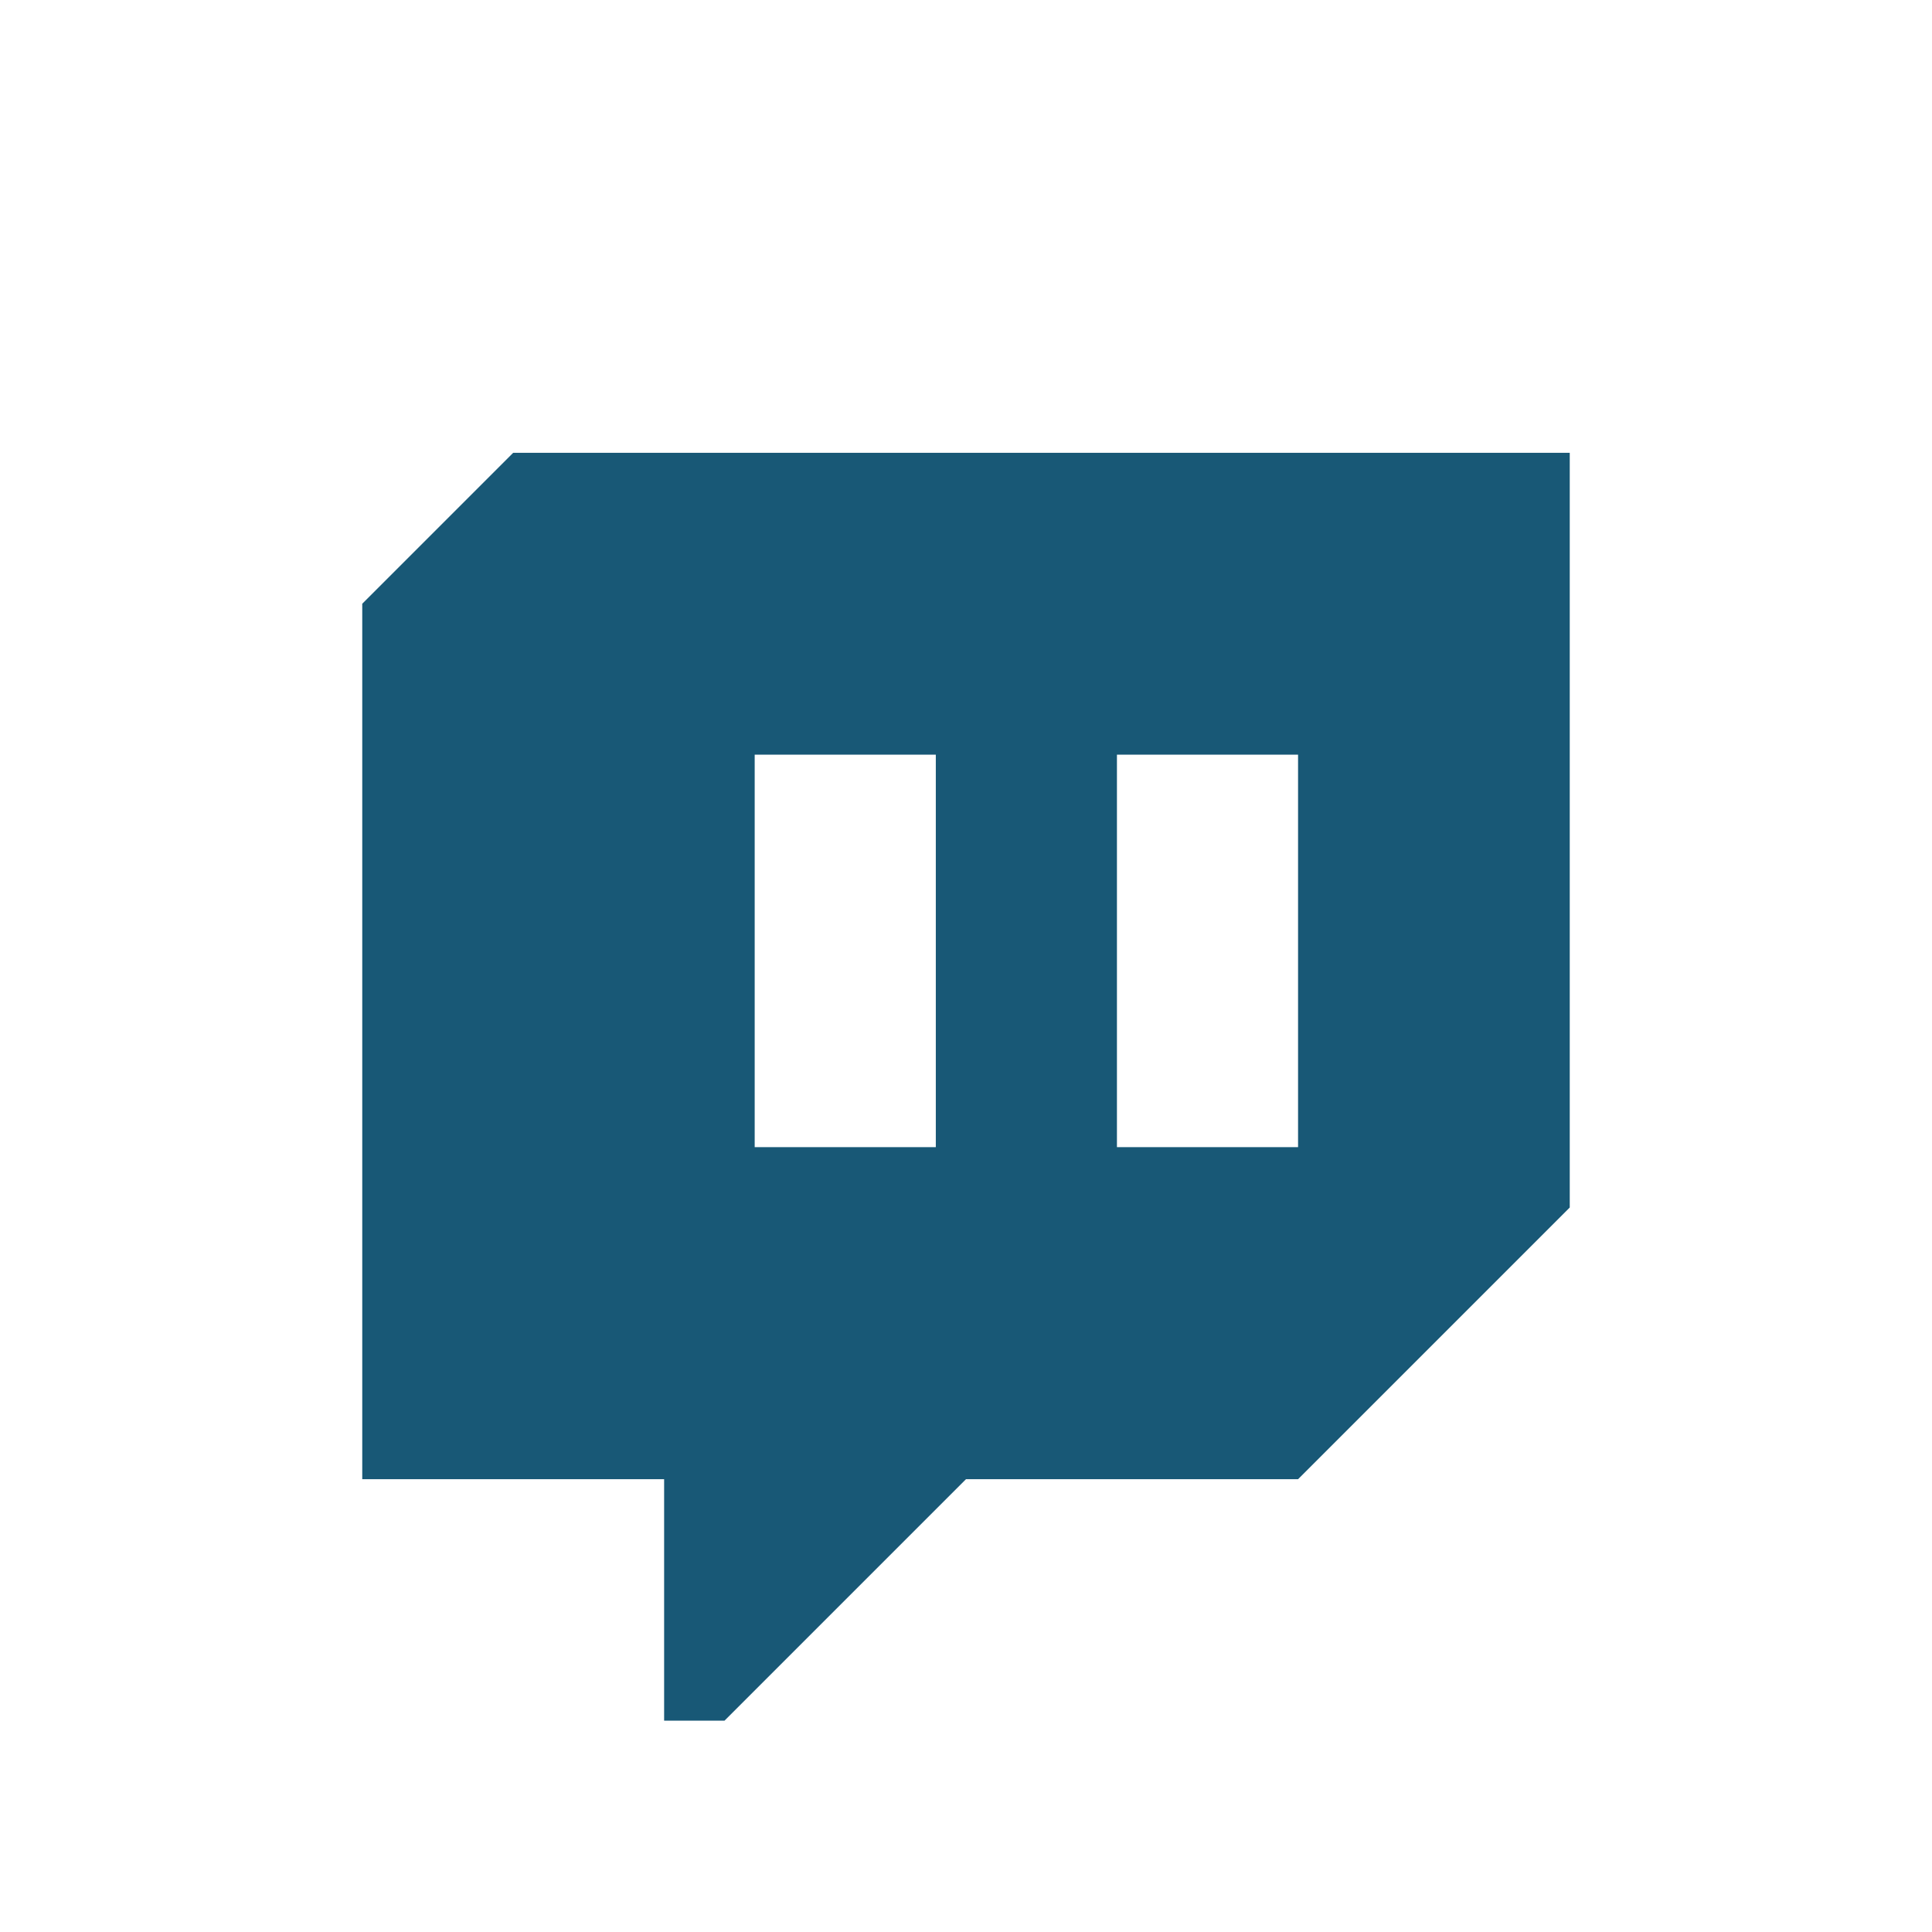 <svg xmlns="http://www.w3.org/2000/svg" width="64" height="64" viewBox="0 0 64 64">
  <defs>
    <style>
      .cls-1 {
        fill: #185876;
        fill-rule: evenodd;
      }
    </style>
  </defs>
  <path id="icon_social_twitch" class="cls-1" d="M12,49V20l5-5H52V40l-9,9H32l-8,8H22V49H12ZM37,25h6V38H37V25ZM25,25h6V38H25V25Z"/>
</svg>
